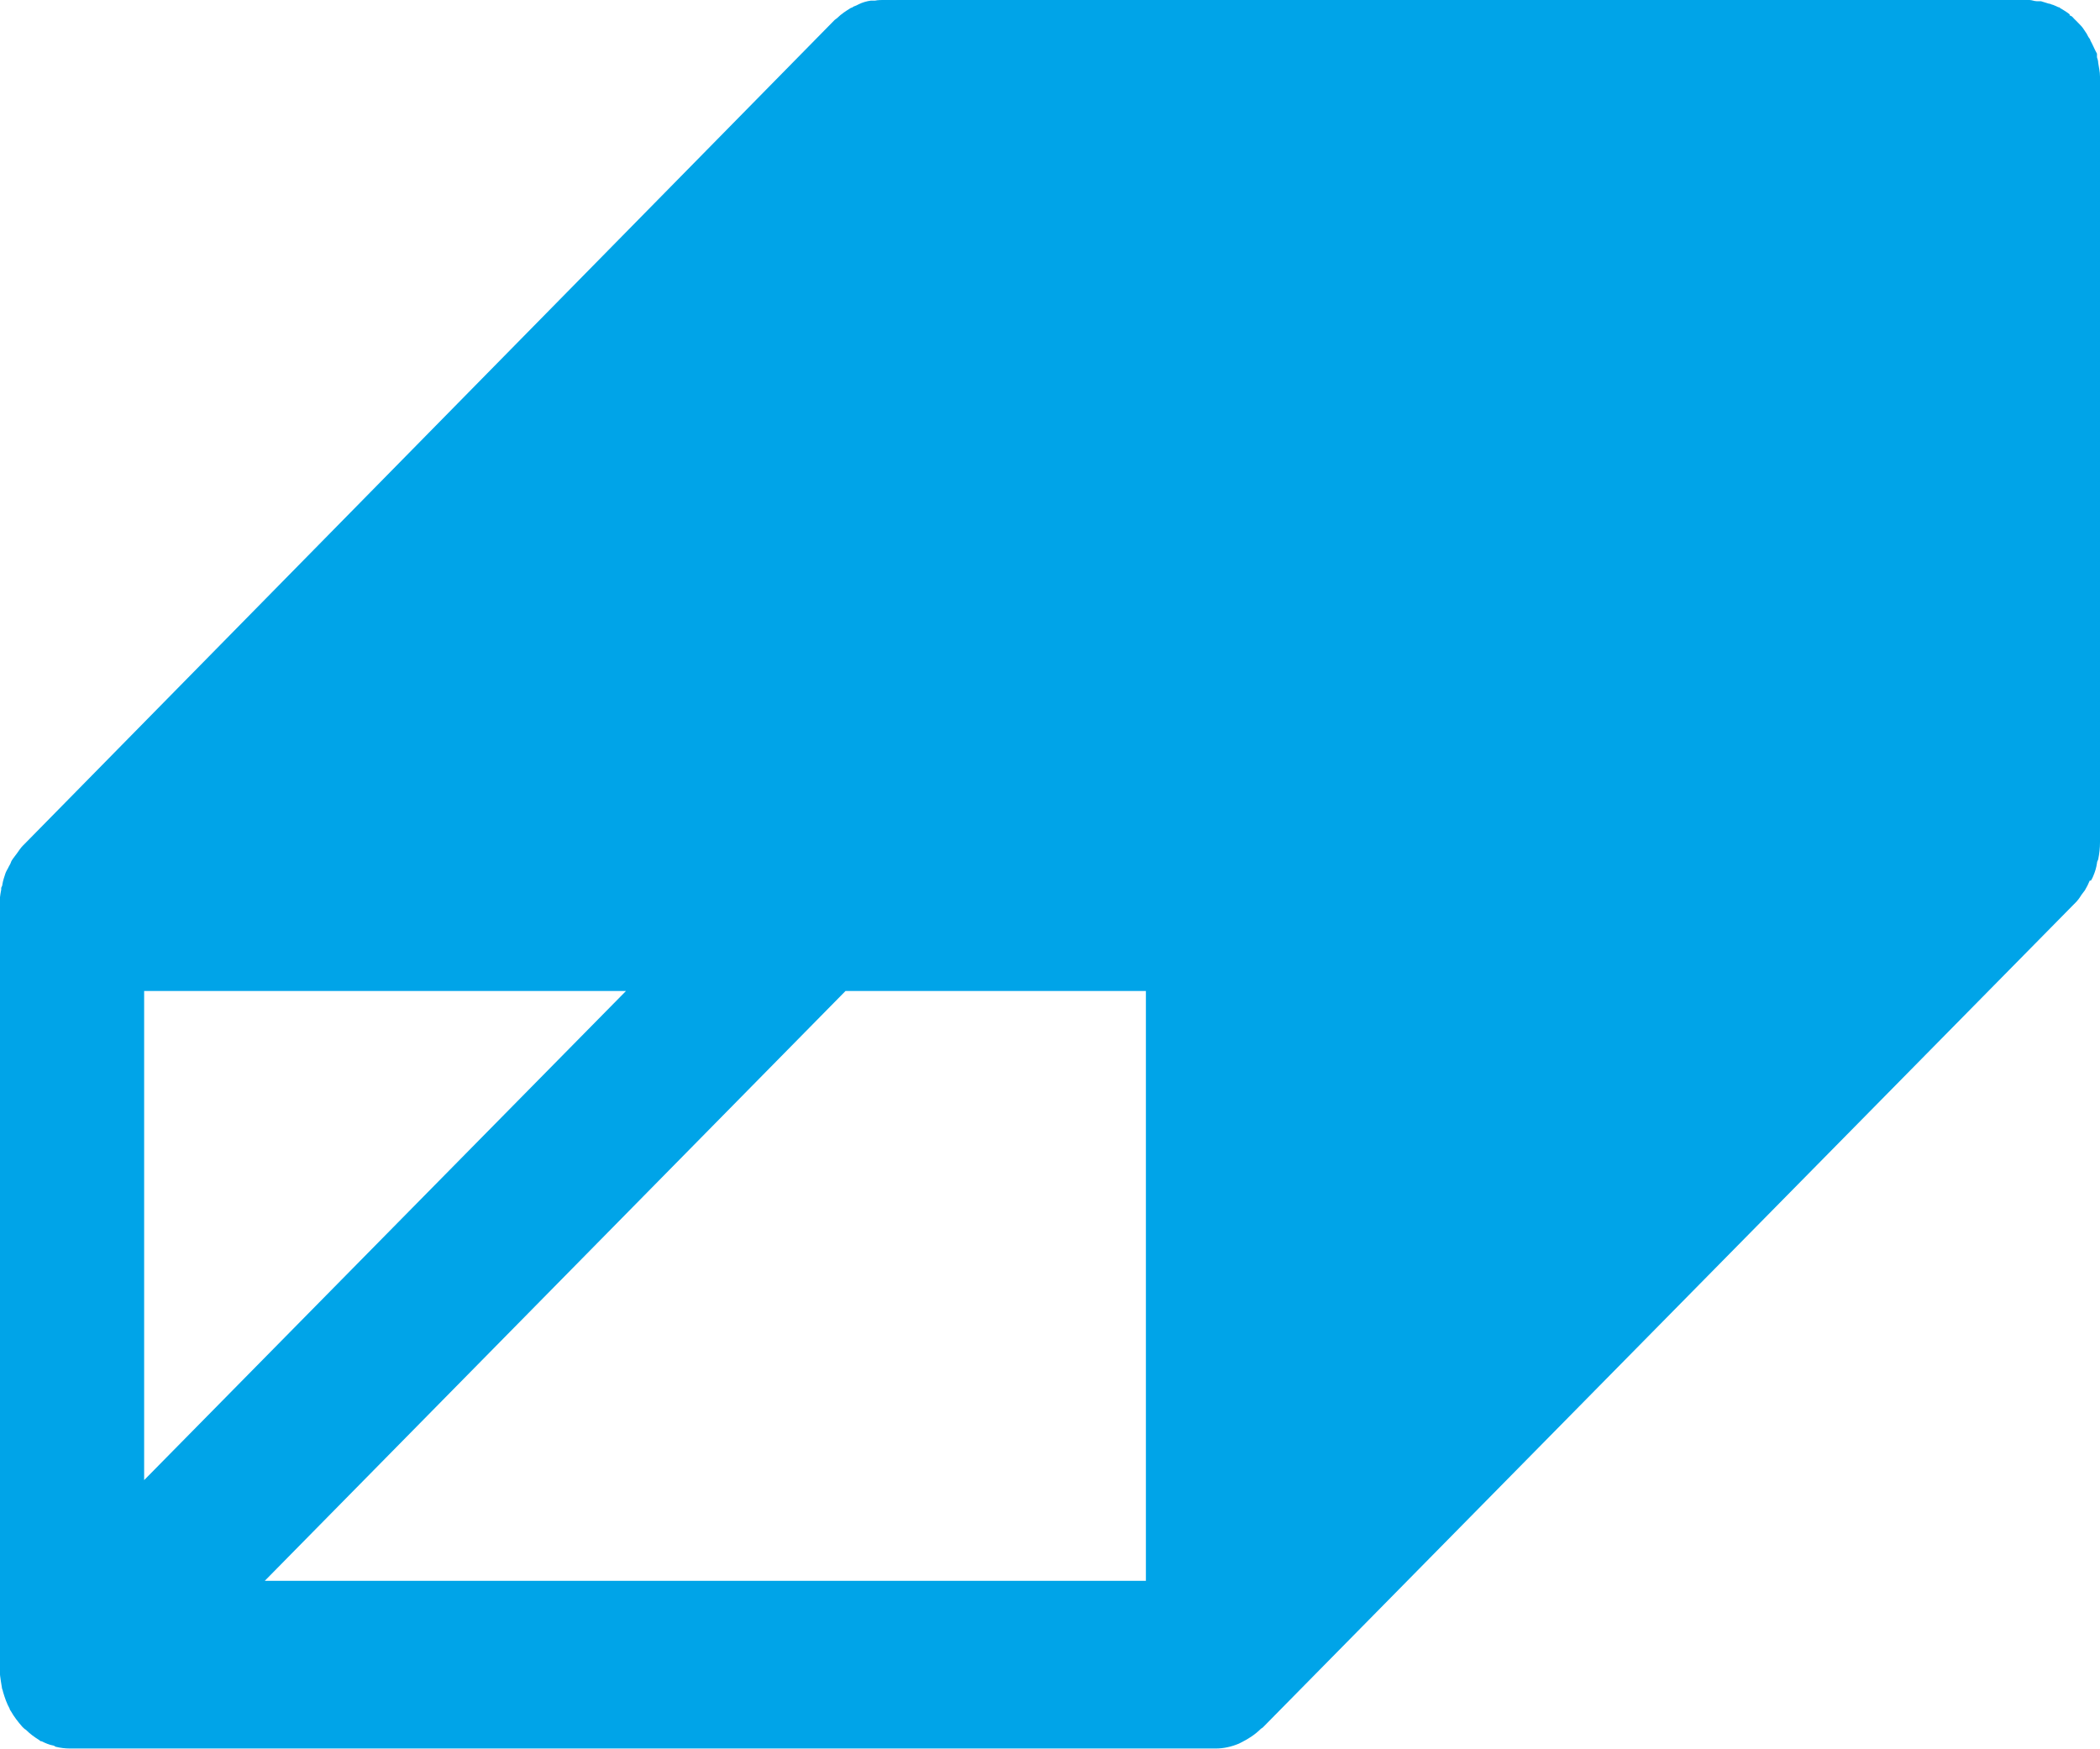 <?xml version="1.0" encoding="UTF-8"?><svg id="_レイヤー_2" xmlns="http://www.w3.org/2000/svg" viewBox="0 0 34.82 29"><defs><style>.cls-1{fill:#00a4e8;stroke-width:0px;}</style></defs><g id="_レイヤー_1-2"><path id="_パス_10641" class="cls-1" d="M34.67,14.6s.03-.05.04-.08c.03-.07.05-.14.06-.21,0-.02.01-.04.02-.06.02-.1.03-.19.03-.29V1.35s0-.05,0-.08c0-.08-.02-.16-.03-.23,0-.03-.01-.06-.02-.09h0s0-.03,0-.04v-.02c-.04-.07-.07-.15-.11-.22,0-.01-.01-.03-.02-.04s-.03-.05-.04-.07-.03-.04-.04-.06c-.03-.05-.07-.09-.11-.13-.02-.02-.04-.04-.06-.06s-.03-.04-.06-.05-.01-.01-.01-.02c-.05-.04-.1-.07-.15-.1-.01,0-.02-.02-.03-.02h-.01s-.06-.03-.09-.04c-.02,0-.04-.02-.07-.02-.04-.01-.09-.03-.13-.04-.03,0-.05,0-.07,0-.04,0-.08-.02-.12-.02H14.63s-.08,0-.12.01c-.02,0-.05,0-.07,0-.07.01-.14.03-.2.06l-.04.02-.05.02s-.02.02-.04.02c-.08.05-.16.1-.23.17-.01.01-.03.02-.04.03L.41,13.99s-.02.02-.03.03c-.04.04-.07.09-.1.13-.02.03-.04.05-.06.08s-.03.04-.04.07-.02.04-.03.06l-.02.04s-.03.05-.04.08c-.02.06-.04.12-.05.18,0,.02-.01.04-.02.06,0,.01,0,.02,0,.03-.02.1-.03.19-.03.29v12.57c0,.12.02.24.04.36,0,.03.02.06.02.08.03.1.06.19.11.28,0,.01.01.03.02.04.05.09.12.18.19.26.02.02.04.04.06.05.07.07.14.12.22.17,0,0,.02.02.03.02h.01c.06.03.13.06.19.07.01,0,.03.01.04.02.08.02.16.03.24.03h19c.13,0,.26-.03.38-.08l.04-.02c.12-.06.23-.13.33-.23,0,0,.02-.01.03-.02l13.44-13.64s.02-.02.03-.03c.04-.04.07-.08.1-.13.02-.03.04-.05.06-.08.03-.05.06-.11.08-.16M18.99,26.21H4.39l9.63-9.78h4.98v9.78ZM10.38,16.43l-7.99,8.11v-8.11h7.99Z"/></g></svg>